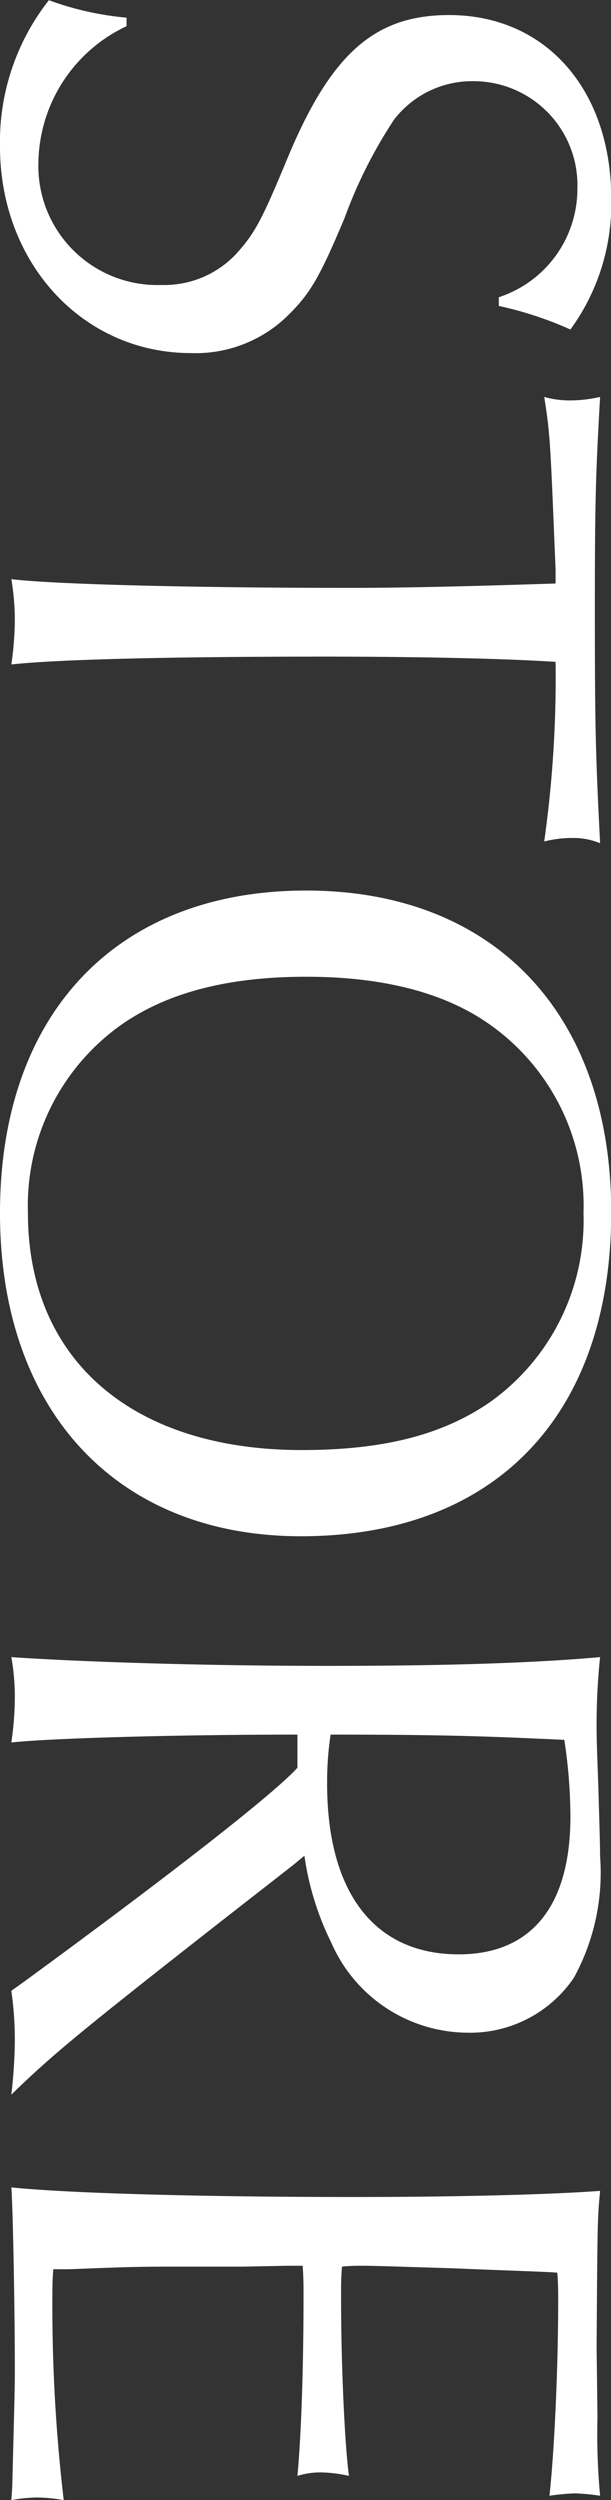 <svg xmlns="http://www.w3.org/2000/svg" viewBox="0 0 28 114.57">
  <rect x="0" y="0" width="28" height="114.57" fill="#333333" stroke="none"/>
  <defs>
    <style>
      .cls-1 {
        fill: #fff;
        fill-rule: evenodd;
      }
    </style>
  </defs>
  <path id="contents3_text.svg" class="cls-1" d="M1253.2,7170.86a16.523,16.523,0,0,1,3.28,1.08,9.775,9.775,0,0,0,1.87-5.99c0-4.99-2.99-8.42-7.43-8.42-3.43,0-5.43,1.79-7.43,6.62-1.16,2.8-1.48,3.4-2.36,4.36a4.52,4.52,0,0,1-3.4,1.39,5.454,5.454,0,0,1-5.63-5.63,7.014,7.014,0,0,1,4.04-6.23v-0.39a13.92,13.92,0,0,1-3.56-.8,10.5,10.5,0,0,0-2.24,6.7c0,5.36,3.8,9.47,8.75,9.47a6.026,6.026,0,0,0,4.52-1.8c0.96-.96,1.4-1.72,2.52-4.39a21.543,21.543,0,0,1,2.27-4.51,4.509,4.509,0,0,1,3.6-1.76,4.765,4.765,0,0,1,4.8,4.91,5.222,5.222,0,0,1-3.6,4.99v0.4Zm2.6,12.72c-3.72.12-6.72,0.2-9.47,0.2-7.04,0-13.55-.16-15.47-0.4a11.5,11.5,0,0,1,.16,1.88,14.984,14.984,0,0,1-.16,2.03c2.16-.24,7.47-0.36,14.35-0.36,4.11,0,8.11.08,10.59,0.24a53.71,53.71,0,0,1-.52,8.23,5.311,5.311,0,0,1,1.28-.16,3.248,3.248,0,0,1,1.28.24c-0.2-4-.24-5.11-0.24-10.7,0-5.08.04-6.19,0.24-9.75a6.184,6.184,0,0,1-1.36.16,4.314,4.314,0,0,1-1.2-.16c0.28,1.76.28,2.08,0.52,7.91v0.64Zm2.55,28.81c0-9.07-5.35-14.74-13.98-14.74-8.67,0-14.03,5.63-14.03,14.78,0,9.06,5.36,14.81,13.79,14.81C1253.04,7227.24,1258.35,7221.69,1258.35,7212.39Zm-1.27.04a10.223,10.223,0,0,1-4.28,8.66c-2.2,1.52-4.92,2.2-8.63,2.2-7.75,0-12.55-4.12-12.55-10.86a10.156,10.156,0,0,1,4.28-8.63c2.11-1.48,4.91-2.2,8.47-2.2,3.51,0,6.35.72,8.43,2.2A10.158,10.158,0,0,1,1257.08,7212.43Zm-13.11,25.42c-1.12,1.24-6.16,5.15-12.55,9.82l-0.56.4a15.885,15.885,0,0,1,.16,2.24,23.309,23.309,0,0,1-.16,2.52c1.84-1.8,3.2-2.92,9.67-7.99l3.28-2.56,0.48-.4a13.143,13.143,0,0,0,1.24,4,6.853,6.853,0,0,0,6.23,4.11,5.742,5.742,0,0,0,4.88-2.52,10.015,10.015,0,0,0,1.2-5.55c0-.55-0.04-1.79-0.08-3.19-0.04-1.12-.08-2.08-0.08-2.75a29.546,29.546,0,0,1,.16-3.2c-3.16.28-7.2,0.4-12.47,0.4-5.4,0-10.91-.16-14.51-0.4a10.409,10.409,0,0,1,.16,1.84,14.826,14.826,0,0,1-.16,2.07c1.88-.2,7.63-0.36,13.11-0.36v1.52Zm1.52-1.52c5.27,0,7.27.08,10.71,0.24a23.4,23.4,0,0,1,.28,3.52c0,4.11-1.8,6.31-5.12,6.31-3.87,0-6.03-2.84-6.03-7.83A14.755,14.755,0,0,1,1245.49,7236.33Zm-14.63,35.08a6.76,6.76,0,0,1,1.2-.12,7.133,7.133,0,0,1,1.2.12,75.881,75.881,0,0,1-.52-9.18c0-.48,0-0.84.04-1.4h0.64c0.2,0,1-.04,2.24-0.08,1.12-.04,2.11-0.04,2.91-0.04h2.96l2-.04h0.68c0.04,0.56.04,0.88,0.04,1.4,0,3.52-.12,6.55-0.28,8.23a3.537,3.537,0,0,1,1.08-.16,6.094,6.094,0,0,1,1.28.16c-0.2-1.52-.36-5.15-0.36-8.15,0-.64,0-0.88.04-1.44a7.669,7.669,0,0,1,.8-0.04c0.56,0,.56,0,4.39.12,2.84,0.12,4.4.16,4.68,0.2,0.04,0.52.04,0.88,0.04,1.32,0,2.84-.16,6.71-0.4,8.9a10.97,10.97,0,0,1,1.16-.11,9.392,9.392,0,0,1,1.16.11,30.47,30.47,0,0,1-.12-3.59l-0.04-3.23c0.04-5.83.04-5.87,0.16-7.15-2.2.16-6.24,0.28-11.35,0.28-6.64,0-12.91-.16-15.63-0.44,0.08,1.08.16,5.91,0.16,8.23,0,0.87,0,.87-0.12,5.51Z" transform="translate(-1230.34 -7156.84)"/>
</svg>
